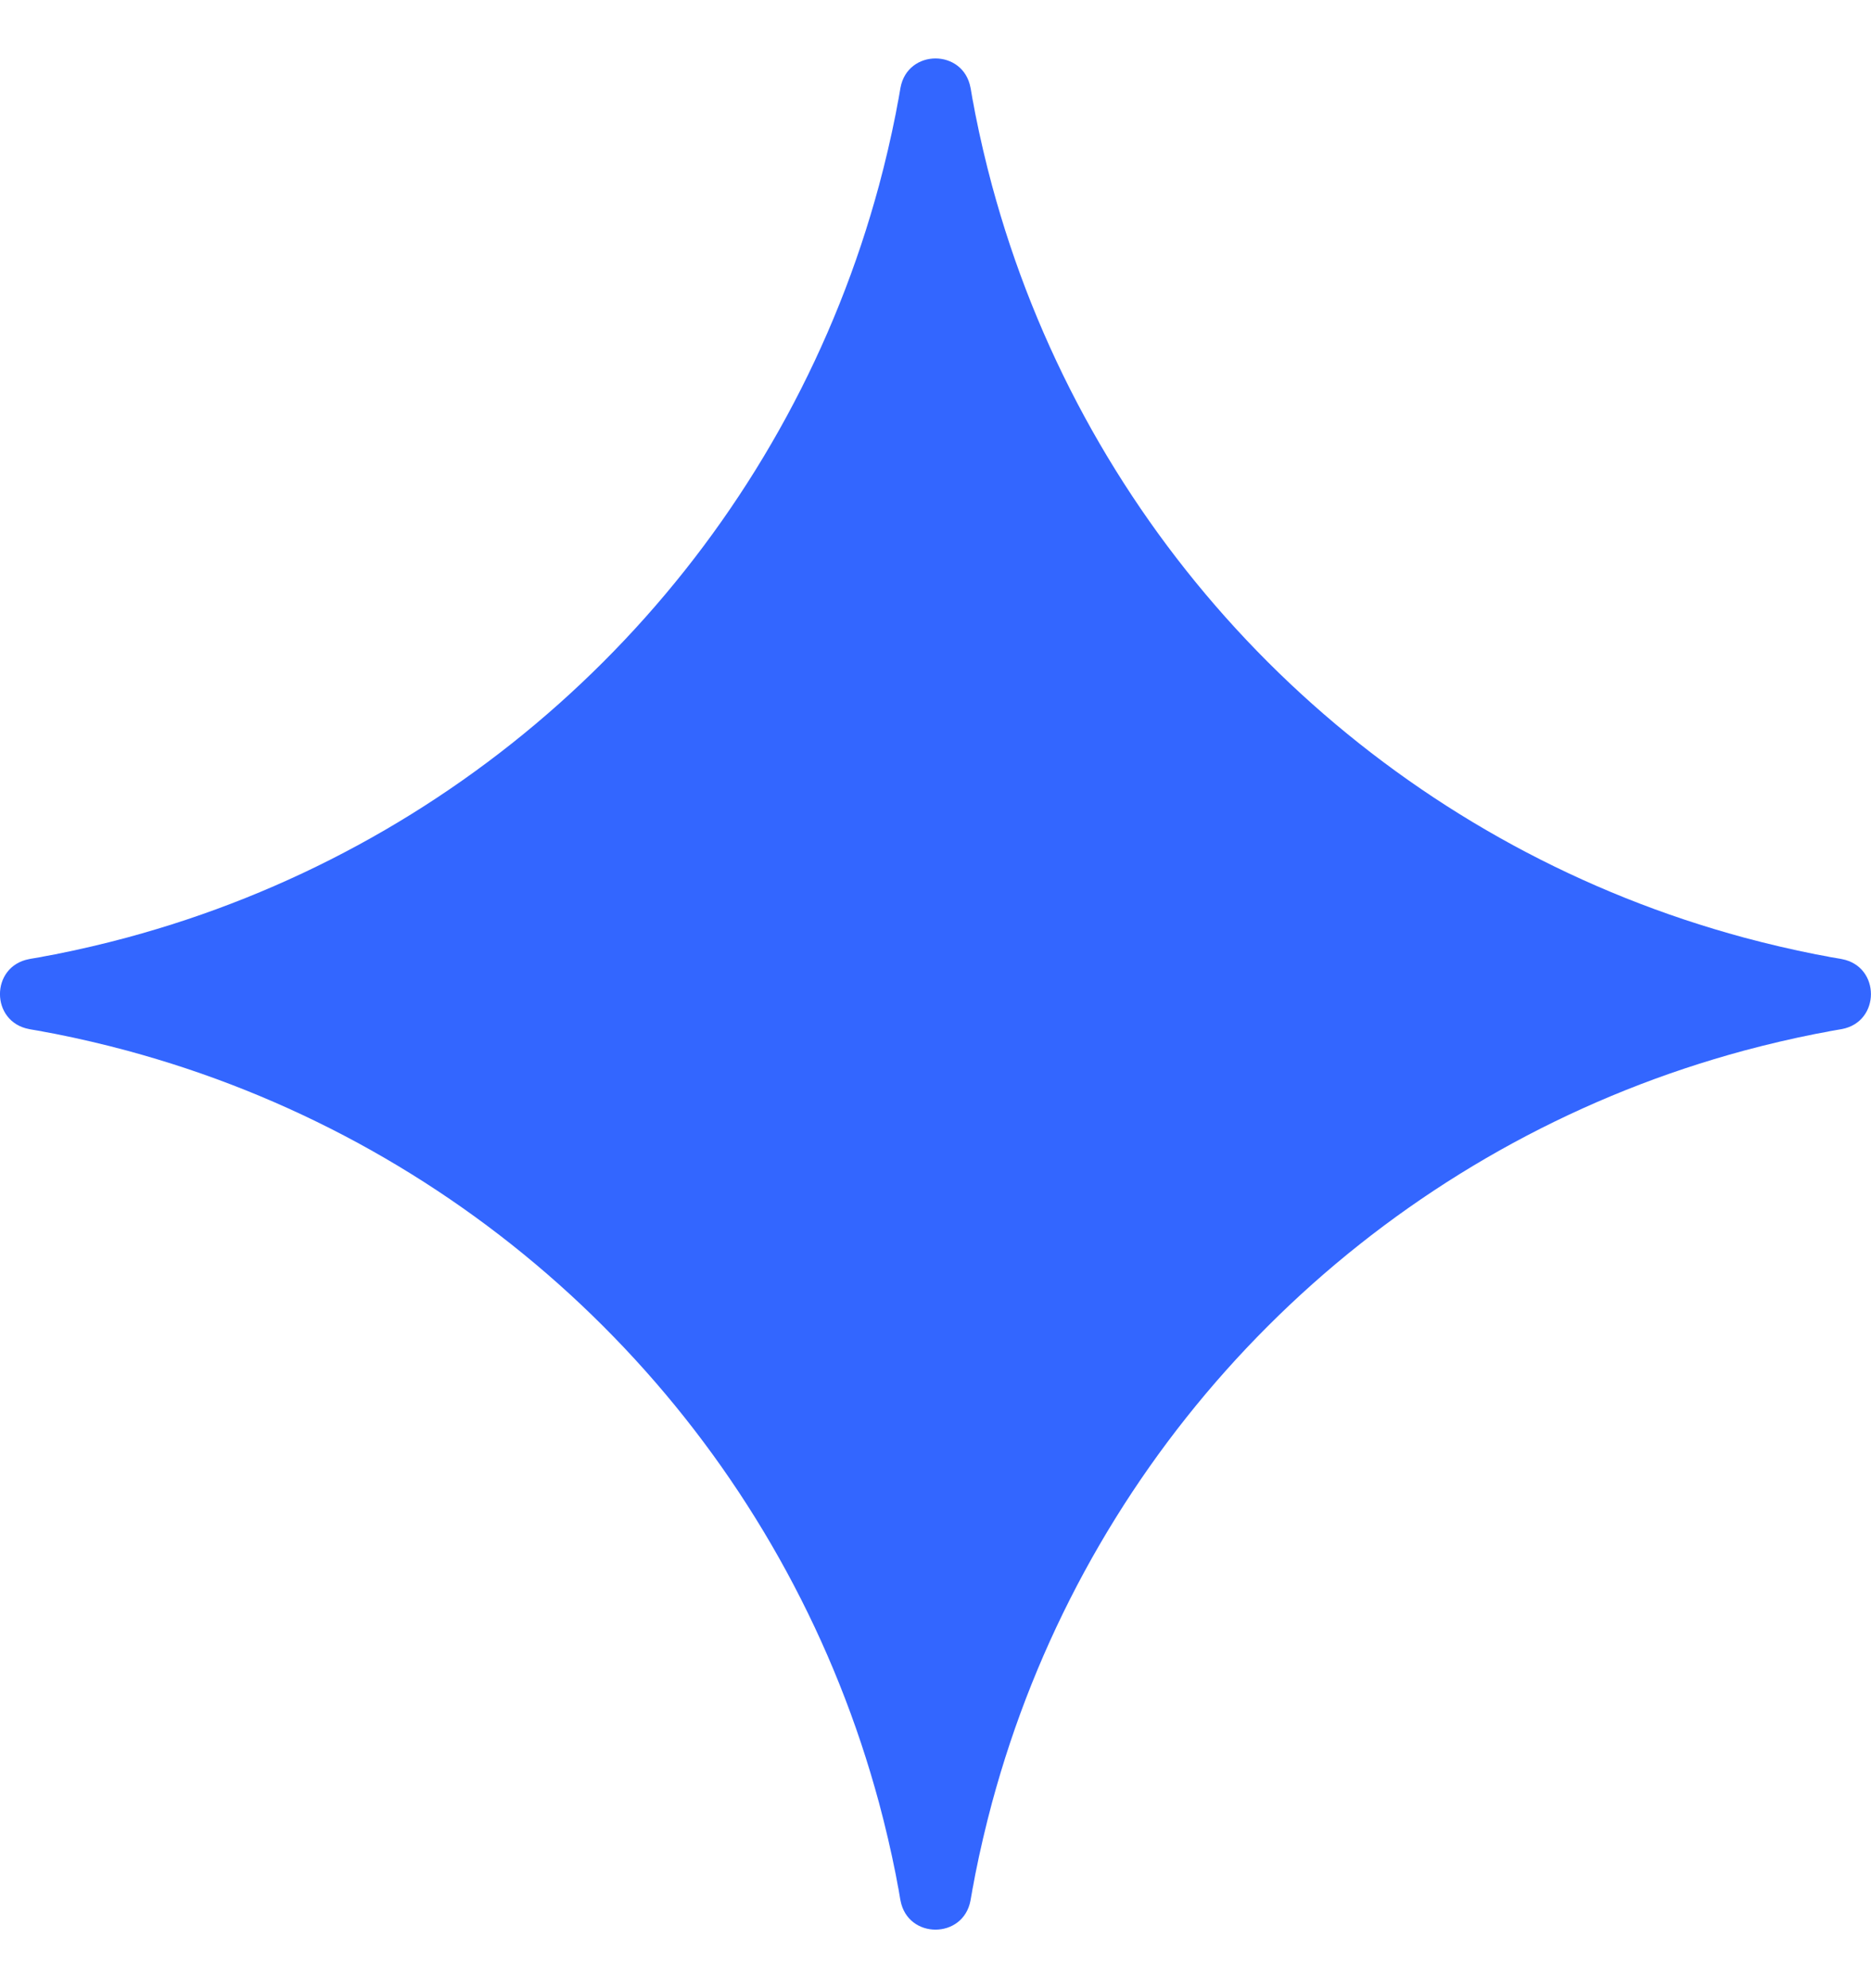 <svg width="16" height="17" viewBox="0 0 16 17" fill="none" xmlns="http://www.w3.org/2000/svg">
<path fill-rule="evenodd" clip-rule="evenodd" d="M1.085 8.983C0.884 8.929 0.679 8.881 0.472 8.84C0.439 8.834 0.407 8.828 0.375 8.822L0.365 8.82L0.351 8.817C0.331 8.814 0.308 8.81 0.263 8.802L0.248 8.799C-0.083 8.736 -0.083 8.264 0.248 8.201L0.263 8.198C0.308 8.19 0.331 8.186 0.351 8.183L0.365 8.18L0.375 8.178C0.407 8.172 0.439 8.166 0.472 8.16C0.679 8.119 0.884 8.071 1.085 8.017C1.258 7.97 1.428 7.919 1.596 7.863C4.316 6.956 6.456 4.816 7.363 2.096C7.419 1.928 7.47 1.758 7.517 1.585C7.571 1.384 7.619 1.179 7.66 0.972C7.666 0.939 7.672 0.907 7.678 0.875L7.68 0.865L7.683 0.851C7.686 0.831 7.69 0.809 7.698 0.765L7.698 0.763L7.701 0.748C7.764 0.417 8.236 0.417 8.299 0.748L8.302 0.763C8.31 0.808 8.314 0.831 8.317 0.851L8.32 0.865L8.322 0.875C8.328 0.907 8.334 0.939 8.34 0.972C8.381 1.179 8.429 1.384 8.483 1.585C8.53 1.758 8.581 1.928 8.637 2.096C9.544 4.816 11.684 6.956 14.404 7.863C14.572 7.919 14.742 7.97 14.915 8.017C15.117 8.071 15.321 8.119 15.528 8.16C15.561 8.166 15.593 8.172 15.626 8.178L15.635 8.18L15.649 8.183C15.669 8.186 15.692 8.19 15.737 8.198L15.752 8.201C16.082 8.264 16.082 8.736 15.752 8.799L15.689 8.81L15.649 8.817L15.635 8.82L15.626 8.822C15.593 8.828 15.561 8.834 15.528 8.84C15.321 8.881 15.117 8.929 14.915 8.983C14.742 9.03 14.572 9.081 14.404 9.137C11.684 10.044 9.544 12.184 8.637 14.904C8.581 15.072 8.53 15.242 8.483 15.415C8.429 15.617 8.381 15.821 8.34 16.028C8.334 16.061 8.328 16.093 8.322 16.125L8.32 16.135L8.317 16.149L8.312 16.179L8.302 16.235L8.299 16.252C8.236 16.582 7.764 16.582 7.701 16.252L7.698 16.237C7.69 16.192 7.686 16.169 7.683 16.149L7.68 16.135L7.678 16.125C7.672 16.093 7.666 16.061 7.66 16.028C7.619 15.821 7.571 15.617 7.517 15.415C7.47 15.242 7.419 15.072 7.363 14.904C6.456 12.184 4.316 10.044 1.596 9.137C1.428 9.081 1.258 9.03 1.085 8.983Z" fill="#3366FF"/>
</svg>
